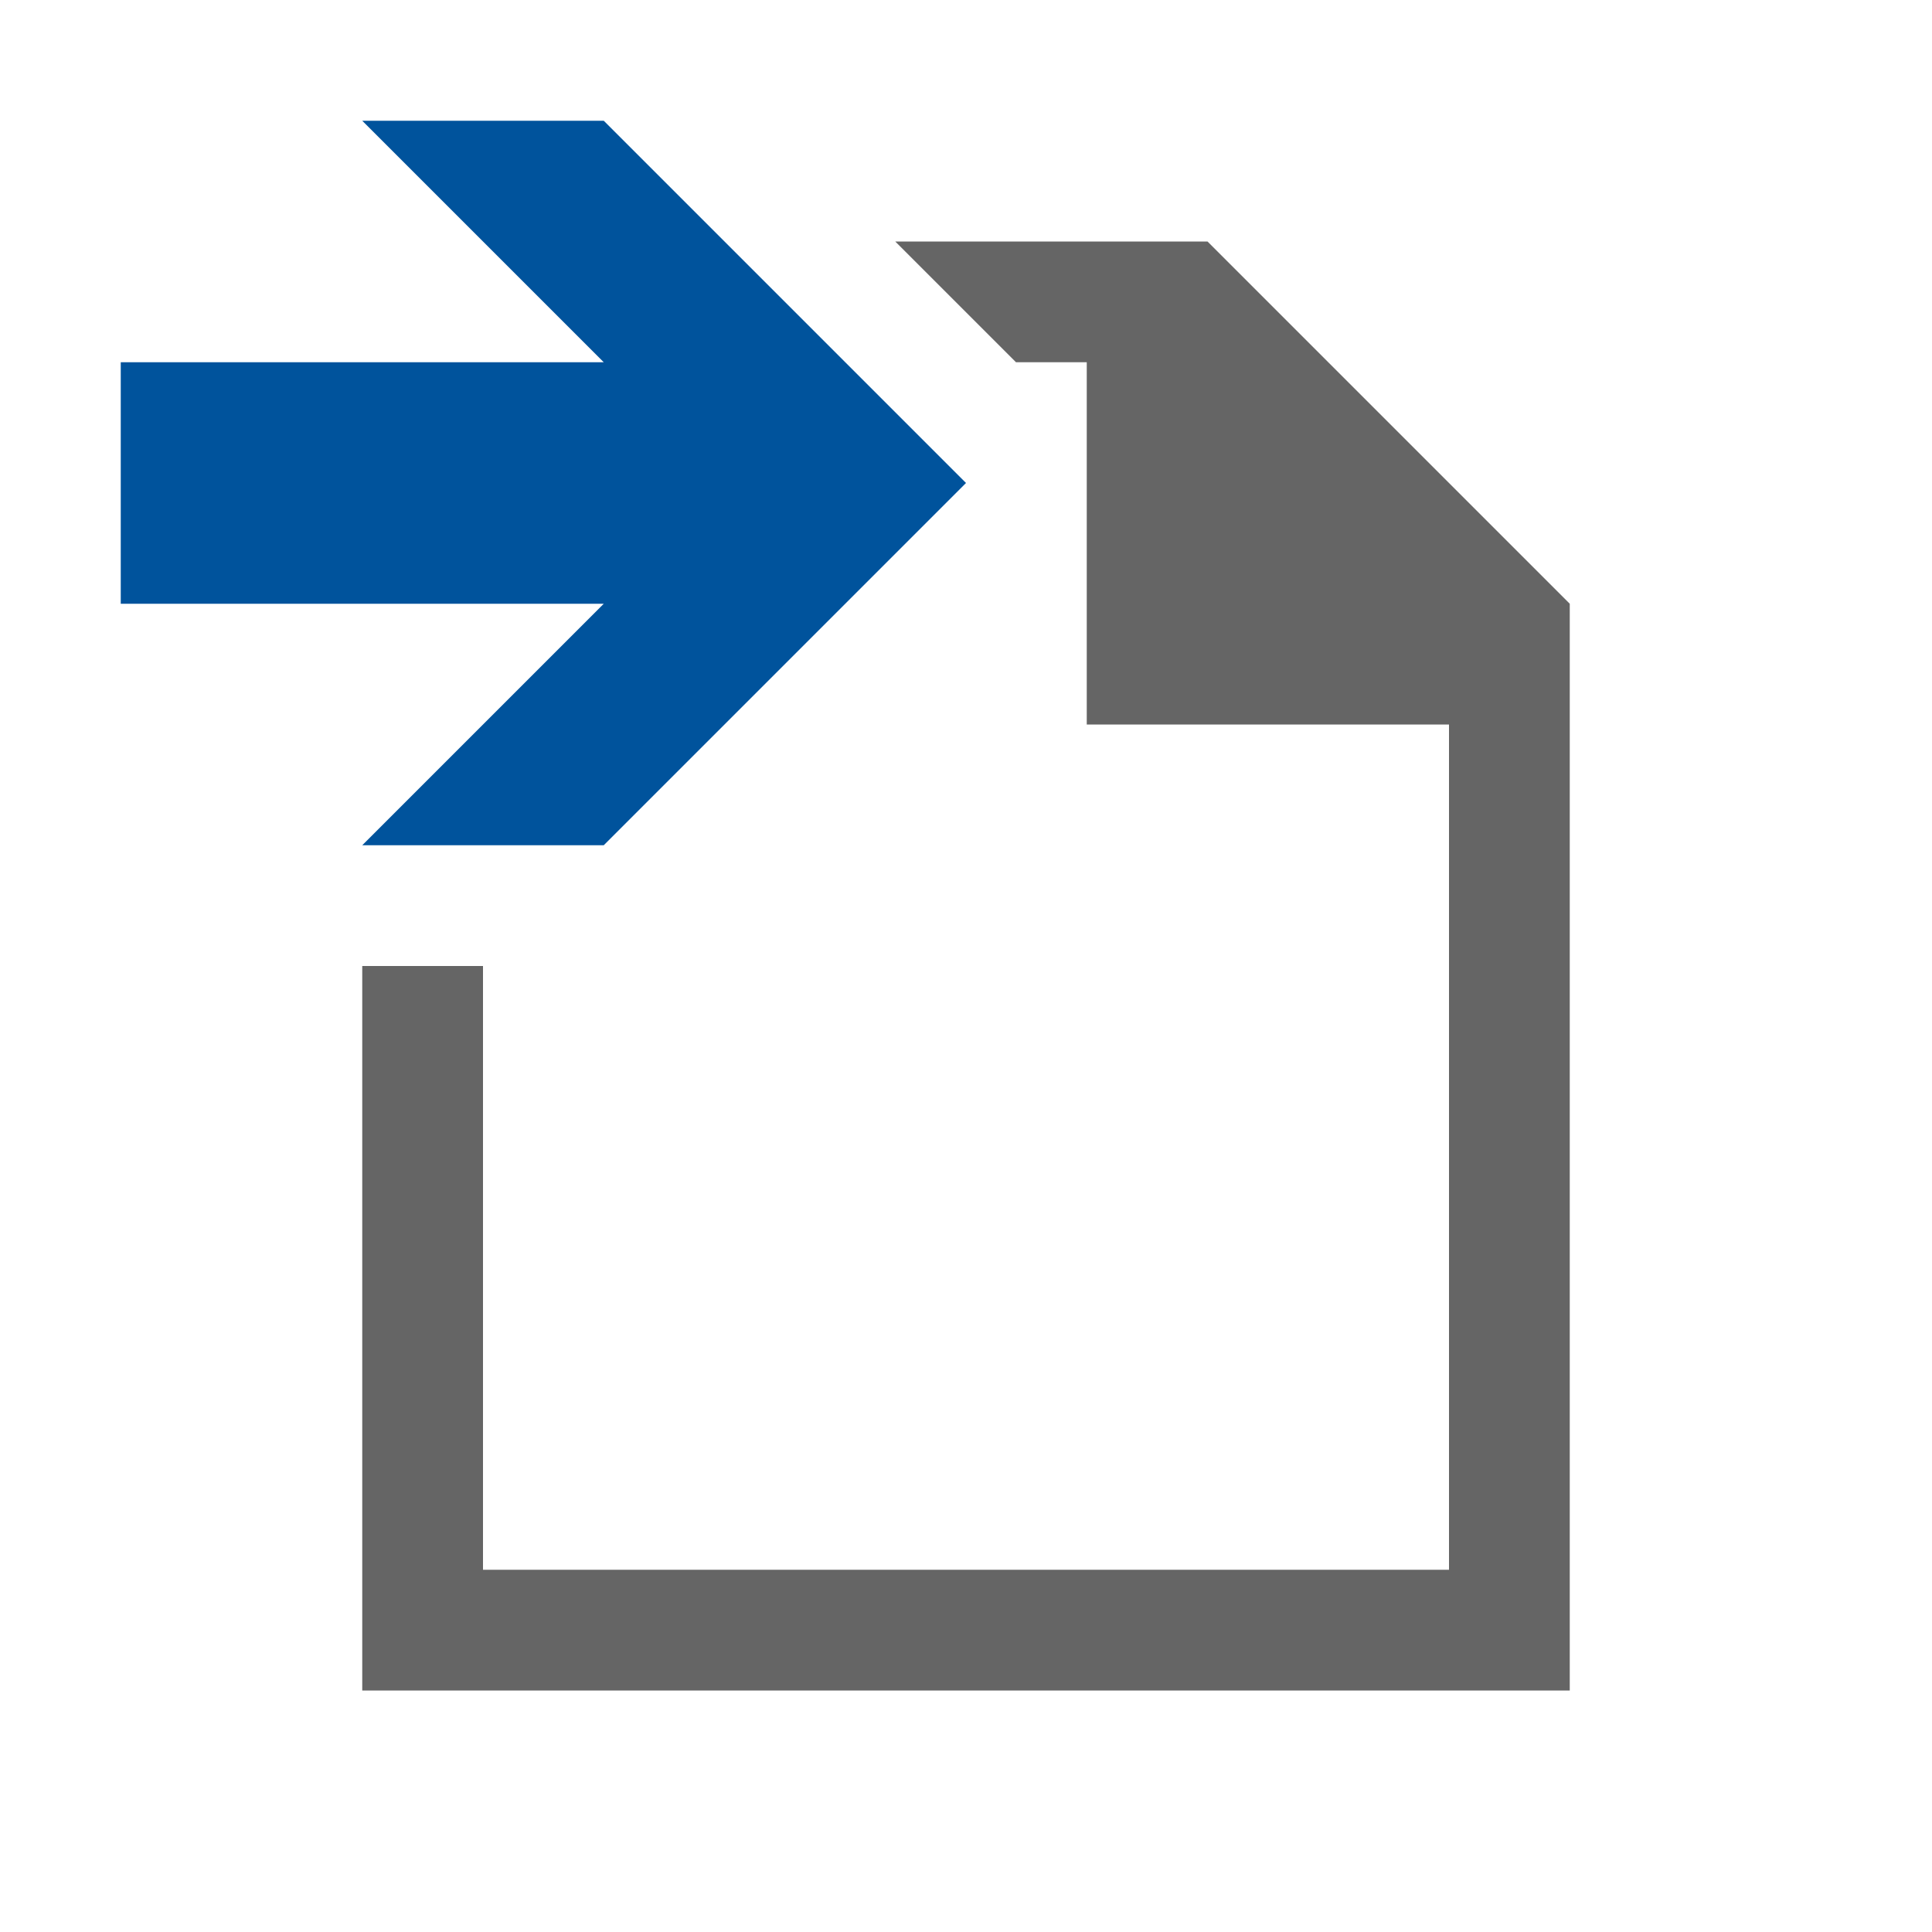 <svg xmlns="http://www.w3.org/2000/svg" width="16" height="16"><polygon fill="#656565" points="10,2 7.414,2 8.414,3 9,3 9,3.586 9,4 9,4.414 9,6 12,6 12,13 4,13 4,8 3,8 3,14 13,14 13,5"/><polygon fill="#00539C" points="5,1 3,1 5,3 1,3 1,5 5,5 3,7 5,7 8,4"/></svg>